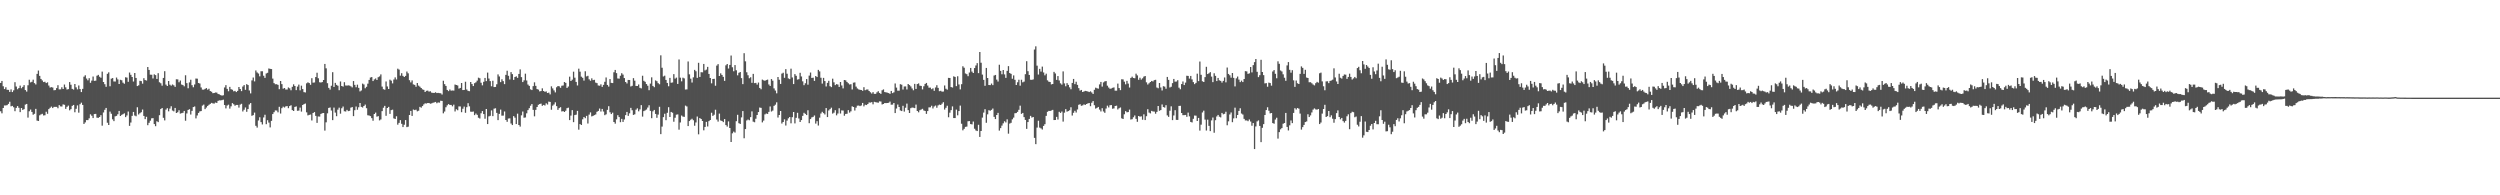 <svg xmlns="http://www.w3.org/2000/svg" width="1920" height="150"><path fill="#4f4f4f" d="M0 63.694h1v21.773H0zM1 62.174h1v24.872H1zM2 66.248h1v16.691H2zM3 68.392h1v12.595H3zM4 67.036h1v13.971H4zM5 68.945h1v11.795H5zM6 69.041h1v10.707H6zM7 70.629h1v7.513H7zM8 68.647h1v13.004H8zM9 70.709h1v10.614H9zM10 69.364h1v12.996H10zM11 63.104h1v22.322H11zM12 66.445h1v16.384H12zM13 68.535h1v12.906H13zM14 67.621h1v15.194H14zM15 65.754h1v20.365H15zM16 67.807h1v15.142H16zM17 66.717h1v17.729H17zM18 65.397h1v18.415H18zM19 69.158h1v11.157H19zM20 70.358h1v9.484H20zM21 65.476h1v24.835H21zM22 61.238h1v24.202H22zM23 63.296h1v20.825H23zM24 62.826h1v23.148H24zM25 61.203h1v26.914H25zM26 63.834h1v23.567H26zM27 64.876h1v18.729H27zM28 56.748h1v35.892H28zM29 54.156h1v38.782H29zM30 58.275h1v30.277H30zM31 60.633h1v27.25H31zM32 61.792h1v25.612H32zM33 63.037h1v25.65H33zM34 62.755h1v25.778H34zM35 63.812h1v22.01H35zM36 63.212h1v24.201H36zM37 65.683h1v18.114H37zM38 67.246h1v15.553H38zM39 66.935h1v14.941H39zM40 67.21h1v15.772H40zM41 69.302h1v12.751H41zM42 69.181h1v12.89H42zM43 67.674h1v14.409H43zM44 65.421h1v17.713H44zM45 68.661h1v12.07H45zM46 68.602h1v13.115H46zM47 67.018h1v14.782H47zM48 68.347h1v11.855H48zM49 64.916h1v15.56H49zM50 67.069h1v16.562H50zM51 68.743h1v13.271H51zM52 68.434h1v12.679H52zM53 63.022h1v21.697H53zM54 65.054h1v18.756H54zM55 68.239h1v13.082H55zM56 68.792h1v11.784H56zM57 64.533h1v21.674H57zM58 67.052h1v16.505H58zM59 68.674h1v12.291H59zM60 65.626h1v20.919H60zM61 68.386h1v11.654H61zM62 70.707h1v8.123H62zM63 68.262h1v12.314H63zM64 58.899h1v36.28H64zM65 57.803h1v36.18H65zM66 60.295h1v31.913H66zM67 61.675h1v30.57H67zM68 60.073h1v30.811H68zM69 63.576h1v24.242H69zM70 61.914h1v26.987H70zM71 58.762h1v31.899H71zM72 62.122h1v25.497H72zM73 61.937h1v25.497H73zM74 58.161h1v32.225H74zM75 57.495h1v33.005H75zM76 58.955h1v30.906H76zM77 59.71h1v28.77H77zM78 54.972h1v41.519H78zM79 62.997h1v23.38H79zM80 64.687h1v19.63H80zM81 66.655h1v16.214H81zM82 56.656h1v37.584H82zM83 55.572h1v40.407H83zM84 66.236h1v19.492H84zM85 60.409h1v26.945H85zM86 59.954h1v31.685H86zM87 62.565h1v30.459H87zM88 62.637h1v26.728H88zM89 59.536h1v29.458H89zM90 60.987h1v26.759H90zM91 64.522h1v20.695H91zM92 61.284h1v27.801H92zM93 61.627h1v26.611H93zM94 63.505h1v24.166H94zM95 64.299h1v22.721H95zM96 59.315h1v30.651H96zM97 59.581h1v29.115H97zM98 62.805h1v22.878H98zM99 55.725h1v40.924H99zM100 57.426h1v36.654H100zM101 59.157h1v29.818H101zM102 62.613h1v23.347H102zM103 56.044h1v32.689H103zM104 59.876h1v29.419H104zM105 66.091h1v16.268H105zM106 65.525h1v22.393H106zM107 62.077h1v24.85H107zM108 62.291h1v23.869H108zM109 64.233h1v19.903H109zM110 60.047h1v28.977H110zM111 61.469h1v30.049H111zM112 61.844h1v27.835H112zM113 51.445h1v44.702H113zM114 53.689h1v40.613H114zM115 57.34h1v35.352H115zM116 57.373h1v33.511H116zM117 60.239h1v30.484H117zM118 57.091h1v38.207H118zM119 57.688h1v39.22H119zM120 60.618h1v32.507H120zM121 56.225h1v37.567H121zM122 63.161h1v25.324H122zM123 63.952h1v19.791H123zM124 65.789h1v17.137H124zM125 59.842h1v30.615H125zM126 54.681h1v37.796H126zM127 64.952h1v19.219H127zM128 66.072h1v17.015H128zM129 62.229h1v23.265H129zM130 65.028h1v18.372H130zM131 65.814h1v15.815H131zM132 64.867h1v20.025H132zM133 65.555h1v19.938H133zM134 66.692h1v16.201H134zM135 60.852h1v25.954H135zM136 60.956h1v25.26H136zM137 63.193h1v21.502H137zM138 61.845h1v25.398H138zM139 64.932h1v21.983H139zM140 65.346h1v21.267H140zM141 66.289h1v18.899H141zM142 57.779h1v34.951H142zM143 63.836h1v23.302H143zM144 67.797h1v16.65H144zM145 63.285h1v20.555H145zM146 61.261h1v26.699H146zM147 65.443h1v19.679H147zM148 67.042h1v15.208H148zM149 64.872h1v16.881H149zM150 60.324h1v30.621H150zM151 60.418h1v28.282H151zM152 63.738h1v22.982H152zM153 64.156h1v21.377H153zM154 67.17h1v18.112H154zM155 68.793h1v12.31H155zM156 68.844h1v11.466H156zM157 68.24h1v15.551H157zM158 67.613h1v14.977H158zM159 68.84h1v12.502H159zM160 68.149h1v12.351H160zM161 69.953h1v9.801H161zM162 70.429h1v8.557H162zM163 71.591h1v7.804H163zM164 71.428h1v8.153H164zM165 71.024h1v7.702H165zM166 71.115h1v7.944H166zM167 72.151h1v5.294H167zM168 72.501h1v4.548H168zM169 73.046h1v4.046H169zM170 73.423h1v3.481H170zM171 73.179h1v3.389H171zM172 67.183h1v13.477H172zM173 65.406h1v17.819H173zM174 68.24h1v12.816H174zM175 70.097h1v10.269H175zM176 66.725h1v16.658H176zM177 68.52h1v13.134H177zM178 68.892h1v10.326H178zM179 70.14h1v9.916H179zM180 69.808h1v11.411H180zM181 70.71h1v9.87H181zM182 69.78h1v10.821H182zM183 66.835h1v15.795H183zM184 68.351h1v11.991H184zM185 69.983h1v9.756H185zM186 66.443h1v19.176H186zM187 65.31h1v18.945H187zM188 68.966h1v13.592H188zM189 64.612h1v21.262H189zM190 65.356h1v18.425H190zM191 69.458h1v10.796H191zM192 71.708h1v7.434H192zM193 61.734h1v27.184H193zM194 59.55h1v28.886H194zM195 62.508h1v23.971H195zM196 54.092h1v42.515H196zM197 55.673h1v42.322H197zM198 56.497h1v36.014H198zM199 58.625h1v31.434H199zM200 54.738h1v39.068H200zM201 54.752h1v40.817H201zM202 58.178h1v32.013H202zM203 59.813h1v28.311H203zM204 56.411h1v38.988H204zM205 55.914h1v36.417H205zM206 52.568h1v41.581H206zM207 52.908h1v44.922H207zM208 53.044h1v39.798H208zM209 60.341h1v27.26H209zM210 63.85h1v22.307H210zM211 64.729h1v20.035H211zM212 64.682h1v20.189H212zM213 65.194h1v21.082H213zM214 68.496h1v13.543H214zM215 62.19h1v24.986H215zM216 64.599h1v18.494H216zM217 68.093h1v13.802H217zM218 67.568h1v15.024H218zM219 68.768h1v12.95H219zM220 68.783h1v12.688H220zM221 67.155h1v15.922H221zM222 67.853h1v13.612H222zM223 69.318h1v11.545H223zM224 66.653h1v17.92H224zM225 64.768h1v20.504H225zM226 66.035h1v16.069H226zM227 69.199h1v12.498H227zM228 66.51h1v18.574H228zM229 64.973h1v19.979H229zM230 69.357h1v13.284H230zM231 65.818h1v19.882H231zM232 68.389h1v12.256H232zM233 70.757h1v9.194H233zM234 71.001h1v8.524H234zM235 63.987h1v22.297H235zM236 63.254h1v25.382H236zM237 63.801h1v24.412H237zM238 65.134h1v22.824H238zM239 60.072h1v32.435H239zM240 63.466h1v23.335H240zM241 63.347h1v22.697H241zM242 59.187h1v29.817H242zM243 55.872h1v38.511H243zM244 60.125h1v29.302H244zM245 63.203h1v26.356H245zM246 63.372h1v24.117H246zM247 63.01h1v23.912H247zM248 61.416h1v25.347H248zM249 49.11h1v51.205H249zM250 52.475h1v41.475H250zM251 63.902h1v23.152H251zM252 67.471h1v15.408H252zM253 68.792h1v13.753H253zM254 65.847h1v19.048H254zM255 55.431h1v36.849H255zM256 66.757h1v15.893H256zM257 63.645h1v22.821H257zM258 65.177h1v24.066H258zM259 65.83h1v18.372H259zM260 69.249h1v13.435H260zM261 62.576h1v24.705H261zM262 66.041h1v17.088H262zM263 66.509h1v15.322H263zM264 63.151h1v22.327H264zM265 65.662h1v19.972H265zM266 65.717h1v18.656H266zM267 65.517h1v19.837H267zM268 65.763h1v19.35H268zM269 66.289h1v16.393H269zM270 67.146h1v15.097H270zM271 62.266h1v26.921H271zM272 65.202h1v19.439H272zM273 67.044h1v14.759H273zM274 65.008h1v19.28H274zM275 67.459h1v14.918H275zM276 70.18h1v8.902H276zM277 69.463h1v12.633H277zM278 64.185h1v18.378H278zM279 64.853h1v16.532H279zM280 67.785h1v12.534H280zM281 66.64h1v16.444H281zM282 64.266h1v24.253H282zM283 61.412h1v27.291H283zM284 59.554h1v29.635H284zM285 59.178h1v31.537H285zM286 62.247h1v30.47H286zM287 60.968h1v26.582H287zM288 60.242h1v26.244H288zM289 61.446h1v28.133H289zM290 59.307h1v29.872H290zM291 58.663h1v33.791H291zM292 57.123h1v34.601H292zM293 66.52h1v18.807H293zM294 68.511h1v14.239H294zM295 68.931h1v12.353H295zM296 62.582h1v26.367H296zM297 66.39h1v16.545H297zM298 68.328h1v13.759H298zM299 61.17h1v26.278H299zM300 61.975h1v22.596H300zM301 64.046h1v20.153H301zM302 61.086h1v29.828H302zM303 59.425h1v31.967H303zM304 61.051h1v28.265H304zM305 52.737h1v43.023H305zM306 53.447h1v40.901H306zM307 58.126h1v34.151H307zM308 56.224h1v38.875H308zM309 58.261h1v39.319H309zM310 59.152h1v36.62H310zM311 58.247h1v33.976H311zM312 54.951h1v42.706H312zM313 56.305h1v40.961H313zM314 61.586h1v26.718H314zM315 63.26h1v21.943H315zM316 61.753h1v27.288H316zM317 64.794h1v19.304H317zM318 65.174h1v19.426H318zM319 66.606h1v17.61H319zM320 63.727h1v21.768H320zM321 65.743h1v19.322H321zM322 66.542h1v15.513H322zM323 67.563h1v15.114H323zM324 68.624h1v12.843H324zM325 69.041h1v11.122H325zM326 70.66h1v8.703H326zM327 69.745h1v9.749H327zM328 69.569h1v9.56H328zM329 70.365h1v8.746H329zM330 70.105h1v9.582H330zM331 71.109h1v8.28H331zM332 71.325h1v7.608H332zM333 71.383h1v7.27H333zM334 70.874h1v7.435H334zM335 71.5h1v7.805H335zM336 71.297h1v7.362H336zM337 71.546h1v7.297H337zM338 71.607h1v5.746H338zM339 72.606h1v4.925H339zM340 62.025h1v25.021H340zM341 64.626h1v21.012H341zM342 65.986h1v16.381H342zM343 69.081h1v11.821H343zM344 69.988h1v9.924H344zM345 68.734h1v11.839H345zM346 69.621h1v10.943H346zM347 69.472h1v12.179H347zM348 69.587h1v10.818H348zM349 64.909h1v20.688H349zM350 65.294h1v18.599H350zM351 65.644h1v19.023H351zM352 68.066h1v13.655H352zM353 67.516h1v14.228H353zM354 63.745h1v22.404H354zM355 69.182h1v14.306H355zM356 69.083h1v12.769H356zM357 62.756h1v23.854H357zM358 68.709h1v13.637H358zM359 69.802h1v9.464H359zM360 70.045h1v11.622H360zM361 62.992h1v22.747H361zM362 64.55h1v21.296H362zM363 66.1h1v19.551H363zM364 63.887h1v24.511H364zM365 63.223h1v23.951H365zM366 61.903h1v26.302H366zM367 59.638h1v30.758H367zM368 60.114h1v30.925H368zM369 63.539h1v23.45H369zM370 65.513h1v19.767H370zM371 62.835h1v24.76H371zM372 59.87h1v31.294H372zM373 62.3h1v21.422H373zM374 55.777h1v39.506H374zM375 60.305h1v29.08H375zM376 62.333h1v26.614H376zM377 66.272h1v18.504H377zM378 62.029h1v27.163H378zM379 66.865h1v16.582H379zM380 66.772h1v16.395H380zM381 64.699h1v21.969H381zM382 57.149h1v35.091H382zM383 58.728h1v28.722H383zM384 63.067h1v21.107H384zM385 60.9h1v27.923H385zM386 62.289h1v26.5H386zM387 64.605h1v20.984H387zM388 57.493h1v34.665H388zM389 54.342h1v39.181H389zM390 58.232h1v32.814H390zM391 61.035h1v29.827H391zM392 55.415h1v39.433H392zM393 56.939h1v39.133H393zM394 61.344h1v27.842H394zM395 59.13h1v31.217H395zM396 58.625h1v36.638H396zM397 59.787h1v27.511H397zM398 56.796h1v39.182H398zM399 53.312h1v43.895H399zM400 59.236h1v29.325H400zM401 63.002h1v22.66H401zM402 61.715h1v28.69H402zM403 56.596h1v33.637H403zM404 61.816h1v25.245H404zM405 64.926h1v19.673H405zM406 65.956h1v17.136H406zM407 68.588h1v12.636H407zM408 69.172h1v10.749H408zM409 66.125h1v18.245H409zM410 63.231h1v26.106H410zM411 65.925h1v18.447H411zM412 68.422h1v13.746H412zM413 68.794h1v11.675H413zM414 70.18h1v9.701H414zM415 69.922h1v9.624H415zM416 67.841h1v13.393H416zM417 69.894h1v10.68H417zM418 70.507h1v10.546H418zM419 70.208h1v9.16H419zM420 71.424h1v8.839H420zM421 71.098h1v6.942H421zM422 72.507h1v5.778H422zM423 66.327h1v17.932H423zM424 67.869h1v13.304H424zM425 69.417h1v10.79H425zM426 70.95h1v7.627H426zM427 67.024h1v14.5H427zM428 66.061h1v18.334H428zM429 66.278h1v16.757H429zM430 67.447h1v14.862H430zM431 65.869h1v19.743H431zM432 65.647h1v19.723H432zM433 63h1v23.004H433zM434 63.64h1v21.405H434zM435 67.539h1v15.558H435zM436 66.451h1v16.249H436zM437 58.867h1v33.37H437zM438 62.222h1v26.544H438zM439 61.179h1v23.38H439zM440 55.045h1v38.779H440zM441 59.624h1v28.749H441zM442 62.906h1v25.134H442zM443 65.636h1v19.525H443zM444 52.752h1v46.825H444zM445 55.066h1v40.219H445zM446 58.874h1v37.133H446zM447 59.761h1v31.897H447zM448 61.919h1v27.95H448zM449 54.727h1v36.049H449zM450 58.65h1v30.312H450zM451 58.206h1v36.648H451zM452 60.934h1v27.086H452zM453 61.986h1v24.359H453zM454 60.139h1v29.243H454zM455 61.528h1v27.456H455zM456 61.3h1v27.13H456zM457 63.442h1v24.482H457zM458 63.841h1v22.042H458zM459 65.643h1v19.549H459zM460 65.867h1v17.493H460zM461 64.775h1v20.864H461zM462 66.719h1v16.939H462zM463 65.188h1v20.478H463zM464 62.809h1v25.676H464zM465 59.474h1v28.328H465zM466 65.22h1v19.138H466zM467 66.514h1v15.061H467zM468 60.717h1v25.509H468zM469 63.621h1v23.981H469zM470 63.82h1v22.685H470zM471 55.487h1v38.21H471zM472 53.703h1v41.261H472zM473 56.16h1v35.473H473zM474 60.27h1v28.228H474zM475 60.436h1v29.456H475zM476 58.188h1v35.676H476zM477 56.223h1v35.058H477zM478 57.284h1v36.356H478zM479 59.93h1v31.826H479zM480 62.977h1v25.463H480zM481 64.118h1v21.846H481zM482 61.371h1v27.624H482zM483 61.462h1v25.587H483zM484 66.394h1v16.426H484zM485 65.92h1v18.772H485zM486 60.021h1v28.241H486zM487 61.968h1v25.852H487zM488 66.006h1v18.215H488zM489 66.032h1v17.179H489zM490 64.847h1v20.676H490zM491 67.449h1v16.559H491zM492 67.914h1v12.821H492zM493 58.161h1v31.4H493zM494 62.033h1v23.318H494zM495 62.81h1v21.966H495zM496 64.583h1v19.533H496zM497 65.867h1v16.72H497zM498 69.274h1v11.551H498zM499 64.224h1v20.93H499zM500 59.386h1v31.409H500zM501 66.021h1v19.46H501zM502 66.992h1v17.421H502zM503 61.752h1v25.771H503zM504 62.374h1v28.08H504zM505 63.875h1v24.15H505zM506 64.723h1v17.291H506zM507 42.505h1v60.52H507zM508 52.031h1v45.212H508zM509 58.708h1v31.234H509zM510 58.113h1v29.231H510zM511 61.364h1v30.965H511zM512 63.689h1v22.936H512zM513 66.256h1v16.07H513zM514 59.805h1v30.065H514zM515 63.545h1v22.431H515zM516 63.327h1v23.25H516zM517 56.92h1v36.588H517zM518 60.377h1v30.051H518zM519 59.589h1v28.453H519zM520 64.444h1v23.403H520zM521 45.646h1v53.926H521zM522 59.674h1v34.366H522zM523 62.449h1v26.268H523zM524 59.673h1v29.853H524zM525 60.225h1v29.521H525zM526 68.776h1v12.308H526zM527 68.682h1v13.074H527zM528 47.195h1v49.643H528zM529 57.064h1v35.896H529zM530 60.421h1v31.531H530zM531 63.377h1v27.815H531zM532 59.394h1v32.975H532zM533 53.673h1v42.89H533zM534 54.718h1v39.34H534zM535 59.822h1v29.663H535zM536 48.229h1v54.927H536zM537 59.069h1v31.605H537zM538 55.443h1v35.957H538zM539 55.54h1v37.405H539zM540 49.1h1v51.014H540zM541 54.088h1v43.407H541zM542 53.464h1v40.112H542zM543 51.354h1v45.792H543zM544 56.783h1v36.24H544zM545 59.897h1v32.279H545zM546 64.002h1v22.571H546zM547 60.647h1v28.394H547zM548 60.5h1v27.622H548zM549 65.857h1v18.434H549zM550 50.404h1v41.393H550zM551 49.257h1v44.114H551zM552 58.387h1v28.874H552zM553 56.303h1v36.205H553zM554 57.546h1v35.387H554zM555 59.04h1v34.774H555zM556 62.091h1v29.372H556zM557 50.182h1v45.847H557zM558 49.154h1v48.088H558zM559 52.637h1v40.586H559zM560 49.855h1v48.429H560zM561 42.634h1v66.439H561zM562 51.666h1v50.733H562zM563 54.71h1v46.357H563zM564 49.958h1v51.86H564zM565 53.946h1v39.137H565zM566 57.857h1v30.325H566zM567 55.934h1v38.693H567zM568 55.316h1v39.863H568zM569 60.006h1v30.145H569zM570 64.627h1v20.656H570zM571 40.847h1v65.356H571zM572 47.113h1v52.001H572zM573 55.49h1v37.004H573zM574 57.806h1v33.993H574zM575 60.121h1v32.251H575zM576 59.33h1v30.644H576zM577 63.575h1v21.979H577zM578 56.737h1v36.702H578zM579 63.827h1v30.093H579zM580 63.63h1v27.574H580zM581 64.97h1v23.349H581zM582 63.366h1v22.711H582zM583 67.527h1v15.067H583zM584 68.55h1v14.273H584zM585 61.129h1v32.885H585zM586 61.707h1v30.931H586zM587 62.075h1v25.762H587zM588 61.473h1v25.722H588zM589 61.124h1v26.388H589zM590 64.892h1v20.999H590zM591 65.985h1v15.757H591zM592 60.748h1v24.897H592zM593 61.93h1v23.004H593zM594 67.902h1v13.418H594zM595 69.534h1v10.827H595zM596 71.655h1v6.95H596zM597 59.142h1v31.149H597zM598 61.259h1v27.078H598zM599 64.472h1v20.752H599zM600 56.542h1v38.345H600zM601 55.843h1v37.845H601zM602 59.746h1v31.894H602zM603 53.119h1v43.286H603zM604 56.609h1v36.029H604zM605 60.193h1v30.682H605zM606 60.768h1v29.1H606zM607 52.761h1v41.967H607zM608 59.468h1v30.547H608zM609 64.575h1v21.417H609zM610 56.949h1v37.831H610zM611 58.23h1v32.233H611zM612 61.109h1v25.524H612zM613 60.814h1v30.186H613zM614 55.925h1v37.755H614zM615 58.749h1v33.448H615zM616 62.454h1v26.527H616zM617 65.436h1v21.218H617zM618 63.957h1v23.511H618zM619 60.705h1v27.671H619zM620 65.007h1v19.669H620zM621 58.075h1v36.548H621zM622 55.686h1v35.76H622zM623 59.83h1v30.339H623zM624 59.654h1v30.089H624zM625 62.112h1v26.575H625zM626 58.344h1v36.599H626zM627 59.162h1v33.898H627zM628 53.65h1v42.742H628zM629 54.838h1v35.509H629zM630 59.684h1v27.529H630zM631 64.192h1v21.693H631zM632 59.797h1v27.102H632zM633 62.252h1v25.664H633zM634 66.422h1v16.572H634zM635 63.663h1v26.243H635zM636 62.03h1v22.831H636zM637 66.195h1v17.643H637zM638 66.941h1v15.756H638zM639 60.402h1v26.835H639zM640 63.206h1v23.314H640zM641 65.403h1v19.225H641zM642 64.63h1v23.949H642zM643 64.933h1v22.239H643zM644 66.772h1v16.352H644zM645 62.989h1v24.205H645zM646 65.658h1v19.138H646zM647 67.883h1v17.018H647zM648 61.434h1v27.453H648zM649 61.693h1v25.826H649zM650 62.93h1v24.439H650zM651 63.949h1v20.622H651zM652 64.881h1v21.61H652zM653 64.677h1v20.832H653zM654 68.715h1v12.926H654zM655 63.467h1v18.716H655zM656 63.275h1v21.631H656zM657 66.5h1v16.203H657zM658 67.942h1v13.236H658zM659 68.666h1v12.402H659zM660 68.961h1v12.537H660zM661 69.127h1v11.885H661zM662 69.752h1v9.311H662zM663 66.994h1v14.737H663zM664 69.296h1v11.119H664zM665 68.749h1v11.939H665zM666 68.701h1v11.166H666zM667 69.907h1v8.77H667zM668 70.865h1v7.927H668zM669 71.822h1v6.598H669zM670 70.74h1v9.368H670zM671 72.073h1v6.127H671zM672 72.089h1v6.397H672zM673 70.92h1v7.748H673zM674 70.056h1v8.833H674zM675 71.366h1v6.471H675zM676 72.082h1v5.899H676zM677 69.342h1v10.884H677zM678 68.654h1v11.201H678zM679 70.714h1v8.399H679zM680 70.935h1v8.256H680zM681 71.184h1v7.941H681zM682 71.492h1v7.444H682zM683 72.082h1v5.929H683zM684 69.844h1v10.567H684zM685 71.541h1v8.775H685zM686 70.921h1v8.188H686zM687 64.104h1v22.74H687zM688 67.296h1v16.034H688zM689 69.628h1v10.663H689zM690 69.643h1v12.512H690zM691 64.683h1v20.137H691zM692 65.044h1v20.256H692zM693 68.741h1v12.497H693zM694 66.386h1v19.313H694zM695 66.374h1v16.34H695zM696 68.725h1v10.826H696zM697 64.522h1v20.067H697zM698 65.314h1v21.453H698zM699 66.333h1v16.774H699zM700 67.916h1v14.671H700zM701 69.311h1v13.453H701zM702 64.387h1v18.681H702zM703 68.28h1v12.075H703zM704 64.56h1v20.671H704zM705 64.043h1v22.228H705zM706 65.806h1v18.805H706zM707 66.013h1v18.125H707zM708 68.665h1v14.886H708zM709 66.259h1v18.559H709zM710 64.474h1v20.771H710zM711 63.688h1v23.748H711zM712 65.67h1v19.605H712zM713 67.306h1v15.176H713zM714 67.278h1v15.175H714zM715 68.499h1v12.687H715zM716 67.841h1v15.48H716zM717 69.715h1v12.032H717zM718 67.155h1v13.904H718zM719 65.434h1v17.315H719zM720 67.495h1v13.461H720zM721 70.016h1v10.298H721zM722 69.72h1v10.905H722zM723 70.407h1v9.186H723zM724 70.289h1v8.213H724zM725 65.631h1v18.532H725zM726 68.159h1v14.644H726zM727 68.874h1v12.309H727zM728 59.809h1v30.265H728zM729 59.912h1v26.637H729zM730 66.882h1v17.705H730zM731 67.216h1v14.491H731zM732 58.643h1v32.008H732zM733 59.081h1v31.614H733zM734 66.129h1v18.061H734zM735 58.557h1v30.038H735zM736 64.851h1v20.466H736zM737 68.678h1v12.431H737zM738 64.687h1v30.362H738zM739 50.914h1v49.201H739zM740 52.045h1v46.871H740zM741 56.44h1v40.993H741zM742 56.975h1v40.271H742zM743 58.523h1v34.605H743zM744 55.689h1v37.282H744zM745 52.191h1v43.096H745zM746 54.973h1v40.573H746zM747 56.044h1v37.282H747zM748 52.289h1v46.562H748zM749 50.269h1v49.923H749zM750 48.488h1v52.177H750zM751 56.143h1v39.679H751zM752 39.912h1v65.268H752zM753 48.168h1v52.462H753zM754 57.3h1v33.015H754zM755 61.314h1v25.151H755zM756 65.904h1v17.948H756zM757 52.198h1v42.088H757zM758 59.921h1v27.897H758zM759 65.301h1v19.313H759zM760 65.378h1v19.689H760zM761 64.157h1v20.196H761zM762 65.397h1v17.947H762zM763 58.029h1v31.744H763zM764 57.565h1v33.9H764zM765 61.14h1v27.186H765zM766 62.617h1v24.043H766zM767 49.714h1v50.566H767zM768 54.422h1v43.962H768zM769 57.051h1v39.432H769zM770 53.739h1v40.958H770zM771 57.129h1v35.989H771zM772 59.826h1v34.241H772zM773 54.409h1v37.224H773zM774 50.801h1v51.864H774zM775 56.087h1v38.84H775zM776 56.72h1v37.604H776zM777 60.49h1v31.179H777zM778 57.91h1v32.415H778zM779 61.283h1v25.702H779zM780 65.259h1v21.587H780zM781 63.196h1v22.706H781zM782 61.235h1v23.095H782zM783 65.803h1v15.357H783zM784 61.225h1v26.25H784zM785 63.249h1v23.47H785zM786 62.673h1v27.31H786zM787 56.965h1v35.147H787zM788 46.988h1v52.003H788zM789 54.698h1v39.033H789zM790 57.55h1v33.79H790zM791 61.218h1v27.777H791zM792 61.338h1v28.959H792zM793 60.98h1v28.852H793zM794 38.024h1v67.877H794zM795 35.573h1v75.146H795zM796 50.438h1v47.574H796zM797 57.234h1v35.49H797zM798 52.866h1v45.15H798zM799 55.009h1v43.601H799zM800 51.138h1v48.333H800zM801 55.65h1v41.059H801zM802 57.869h1v37.509H802zM803 56.596h1v32.372H803zM804 61.704h1v24.158H804zM805 62.733h1v22.397H805zM806 62.96h1v22.31H806zM807 64.793h1v20.036H807zM808 64.489h1v19.878H808zM809 55.19h1v37.011H809zM810 56.443h1v35.734H810zM811 61.318h1v28.433H811zM812 58.413h1v33.381H812zM813 61.809h1v24.03H813zM814 64.006h1v22.73H814zM815 64.986h1v20.674H815zM816 54.814h1v38.581H816zM817 64.025h1v22.501H817zM818 66.261h1v17.53H818zM819 63.836h1v21.927H819zM820 65.189h1v20.112H820zM821 67.055h1v17.64H821zM822 68.569h1v13.82H822zM823 63.69h1v25.065H823zM824 60.618h1v26.016H824zM825 64.627h1v20.481H825zM826 62.79h1v23.61H826zM827 65.202h1v18.845H827zM828 67.691h1v12.788H828zM829 69.565h1v10.442H829zM830 69.069h1v12.179H830zM831 70.634h1v10.299H831zM832 70.237h1v9.943H832zM833 69.774h1v10.84H833zM834 70.001h1v9.873H834zM835 70.266h1v9.129H835zM836 70.711h1v8.412H836zM837 70.135h1v11.429H837zM838 70.991h1v7.929H838zM839 72.153h1v5.451H839zM840 68.964h1v11.835H840zM841 67.315h1v16.068H841zM842 67.776h1v15.086H842zM843 68.076h1v14.053H843zM844 64.843h1v19.345H844zM845 62.908h1v22.706H845zM846 66.524h1v16.569H846zM847 63.277h1v22.338H847zM848 62.514h1v24.102H848zM849 62.236h1v21.135H849zM850 65.784h1v15.368H850zM851 67.204h1v15.354H851zM852 68.198h1v12.624H852zM853 67.952h1v12.733H853zM854 67.452h1v16.054H854zM855 67.108h1v16.16H855zM856 69.651h1v11.749H856zM857 69.61h1v11.536H857zM858 64.196h1v19.873H858zM859 67.632h1v15.527H859zM860 69.198h1v13.357H860zM861 60.863h1v30.016H861zM862 60.974h1v30.417H862zM863 62.727h1v25.029H863zM864 64.773h1v20.582H864zM865 62.112h1v24.14H865zM866 64.205h1v21.844H866zM867 67.217h1v16.95H867zM868 59.829h1v31.95H868zM869 58.859h1v32.684H869zM870 59.887h1v30.183H870zM871 60.089h1v28.576H871zM872 56.568h1v34.71H872zM873 57.925h1v35.617H873zM874 61.284h1v27.817H874zM875 59.682h1v29.905H875zM876 61.114h1v28.244H876zM877 60.175h1v31.767H877zM878 58.851h1v28.963H878zM879 58.366h1v33.843H879zM880 63.241h1v25.979H880zM881 64.934h1v18.948H881zM882 63.934h1v22.55H882zM883 62.967h1v24.12H883zM884 62.136h1v22.989H884zM885 62.584h1v23.003H885zM886 61.551h1v24.165H886zM887 61.282h1v26.066H887zM888 67.204h1v18.695H888zM889 67.813h1v13.598H889zM890 63.763h1v21.316H890zM891 67.191h1v17.342H891zM892 69.453h1v10.782H892zM893 66.193h1v16.018H893zM894 66.497h1v16.122H894zM895 68.142h1v12.651H895zM896 59.089h1v29.563H896zM897 61.361h1v28.397H897zM898 67.163h1v17.872H898zM899 66.603h1v15.079H899zM900 63.847h1v28.398H900zM901 60.645h1v28.024H901zM902 62.733h1v21.922H902zM903 62.601h1v29.451H903zM904 61.587h1v30.53H904zM905 67.31h1v14.048H905zM906 68.537h1v12.719H906zM907 64.583h1v22.204H907zM908 62.556h1v25.906H908zM909 65.314h1v23.098H909zM910 63.421h1v24.833H910zM911 58.151h1v31.572H911zM912 58.306h1v28.197H912zM913 60.355h1v28.99H913zM914 58.301h1v35.344H914zM915 60.955h1v33.096H915zM916 63.079h1v28.141H916zM917 64.589h1v24.12H917zM918 63.638h1v25.214H918zM919 56.564h1v36.355H919zM920 62.295h1v28.271H920zM921 47.247h1v53.051H921zM922 57.448h1v38.311H922zM923 62.388h1v24.006H923zM924 62.98h1v22.015H924zM925 59.238h1v32.637H925zM926 51.302h1v48.947H926zM927 56.864h1v35.055H927zM928 56.272h1v40.415H928zM929 55.398h1v45.337H929zM930 58.84h1v33.619H930zM931 63.065h1v27.179H931zM932 56.247h1v45.669H932zM933 58.284h1v34.037H933zM934 62.269h1v27.199H934zM935 59.851h1v28.425H935zM936 61.683h1v27.978H936zM937 62.128h1v28.011H937zM938 63.438h1v23.291H938zM939 62.085h1v25.744H939zM940 59.513h1v27.881H940zM941 63.209h1v22.594H941zM942 51.876h1v44.326H942zM943 56.772h1v36.407H943zM944 57.81h1v30.102H944zM945 59.662h1v26.703H945zM946 56.062h1v37.795H946zM947 59.818h1v31.136H947zM948 66.36h1v16.311H948zM949 60.184h1v30.604H949zM950 58.801h1v29.498H950zM951 61.152h1v24.054H951zM952 63.057h1v20.102H952zM953 61.904h1v25.312H953zM954 63.015h1v24.952H954zM955 60.688h1v30.606H955zM956 54.622h1v37.9H956zM957 54.835h1v37.627H957zM958 56.73h1v36.343H958zM959 56.344h1v35.41H959zM960 51.463h1v41.873H960zM961 55.606h1v40.955H961zM962 50h1v44.514H962zM963 47.735h1v66.757H963zM964 45.312h1v51.827H964zM965 55.151h1v38.075H965zM966 59.261h1v33.202H966zM967 57.739h1v38.978H967zM968 45.931h1v63.218H968zM969 55.291h1v42.839H969zM970 57.725h1v37.589H970zM971 64.033h1v24.3H971zM972 63.84h1v20.707H972zM973 66.637h1v15.768H973zM974 63.421h1v21.646H974zM975 63.804h1v23.289H975zM976 65.813h1v20.989H976zM977 54.9h1v39.634H977zM978 53.794h1v41.22H978zM979 56.658h1v35.142H979zM980 60.118h1v30.311H980zM981 47.098h1v59.369H981zM982 49.024h1v52.46H982zM983 54.135h1v45.168H983zM984 54.866h1v43.495H984zM985 57.077h1v37.971H985zM986 59.706h1v34.774H986zM987 62.034h1v24.682H987zM988 50.201h1v47.285H988zM989 47.644h1v52.565H989zM990 53.613h1v42.638H990zM991 55.818h1v36.691H991zM992 53.895h1v40.659H992zM993 61.712h1v25.038H993zM994 66.708h1v16.4H994zM995 61.843h1v22.273H995zM996 63.966h1v18.992H996zM997 64.515h1v18.94H997zM998 56.719h1v30.517H998zM999 50.985h1v48.534H999zM1000 52.146h1v45.475H1000zM1001 56.73h1v39.215H1001zM1002 53.617h1v40.148H1002zM1003 59.569h1v33.731H1003zM1004 59.896h1v27.883H1004zM1005 63.199h1v26.728H1005zM1006 63.116h1v25.496H1006zM1007 63.95h1v22.438H1007zM1008 64.918h1v19.242H1008zM1009 65.565h1v17.668H1009zM1010 63.896h1v20.111H1010zM1011 62.899h1v21.339H1011zM1012 63.512h1v20.202H1012zM1013 56.245h1v39.022H1013zM1014 55.733h1v38.348H1014zM1015 62.495h1v24.768H1015zM1016 66.264h1v17.469H1016zM1017 69.333h1v11.146H1017zM1018 62.502h1v27.361H1018zM1019 62.401h1v26.78H1019zM1020 63.846h1v21.394H1020zM1021 62.136h1v27.861H1021zM1022 61.799h1v26.794H1022zM1023 61.198h1v29.985H1023zM1024 52.462h1v41.791H1024zM1025 59.513h1v31.989H1025zM1026 62.578h1v24.284H1026zM1027 64.517h1v20.264H1027zM1028 56.652h1v33.229H1028zM1029 59.69h1v31.945H1029zM1030 60.344h1v30.239H1030zM1031 58.334h1v34.714H1031zM1032 57.172h1v36.995H1032zM1033 57.37h1v35.461H1033zM1034 60.569h1v28.748H1034zM1035 59.093h1v28.695H1035zM1036 56.598h1v42.602H1036zM1037 59.107h1v27.786H1037zM1038 61.082h1v24.741H1038zM1039 60.204h1v25.975H1039zM1040 59.106h1v30.943H1040zM1041 60.115h1v29.376H1041zM1042 52.287h1v43.501H1042zM1043 51.293h1v45.819H1043zM1044 53.949h1v39.563H1044zM1045 56.266h1v32.94H1045zM1046 46.857h1v58.85H1046zM1047 49.453h1v54.507H1047zM1048 52.857h1v40.464H1048zM1049 49.933h1v51.285H1049zM1050 51.112h1v50.302H1050zM1051 52.184h1v47.666H1051zM1052 57.501h1v39.067H1052zM1053 60.479h1v34.738H1053zM1054 51.65h1v47.704H1054zM1055 54.908h1v39.576H1055zM1056 56.985h1v35.778H1056zM1057 54.132h1v41.232H1057zM1058 48.882h1v46.529H1058zM1059 59.778h1v29.579H1059zM1060 62.424h1v22.276H1060zM1061 51.236h1v40.905H1061zM1062 57.945h1v37.152H1062zM1063 60.561h1v32.875H1063zM1064 45.642h1v55.262H1064zM1065 49.776h1v50.963H1065zM1066 53.264h1v42.551H1066zM1067 53.541h1v44.231H1067zM1068 46.28h1v56.801H1068zM1069 53.079h1v48.116H1069zM1070 55.332h1v39.979H1070zM1071 53.943h1v42.993H1071zM1072 60.067h1v32.063H1072zM1073 59.555h1v31.284H1073zM1074 58.946h1v34.33H1074zM1075 54.392h1v36.495H1075zM1076 63.434h1v25.091H1076zM1077 63.623h1v21.009H1077zM1078 54.778h1v39.893H1078zM1079 58.948h1v28.77H1079zM1080 62.685h1v22.922H1080zM1081 64.15h1v20.956H1081zM1082 63.837h1v20.697H1082zM1083 66.647h1v16.287H1083zM1084 69.259h1v11.521H1084zM1085 62.797h1v24.299H1085zM1086 64.249h1v25.966H1086zM1087 66.206h1v18.419H1087zM1088 68.399h1v14.415H1088zM1089 68.876h1v13.204H1089zM1090 70.676h1v9.879H1090zM1091 70.381h1v8.051H1091zM1092 60.267h1v29.277H1092zM1093 60.966h1v30.158H1093zM1094 62.367h1v25.447H1094zM1095 63.958h1v23.871H1095zM1096 65.594h1v20.937H1096zM1097 66.162h1v16.347H1097zM1098 68.098h1v11.648H1098zM1099 66.453h1v17.77H1099zM1100 69.341h1v11.23H1100zM1101 70.596h1v7.92H1101zM1102 72.404h1v5.167H1102zM1103 60.035h1v30.85H1103zM1104 60.679h1v30.807H1104zM1105 63.529h1v25.196H1105zM1106 59.595h1v31.597H1106zM1107 60.303h1v30.1H1107zM1108 61.382h1v25.504H1108zM1109 60.733h1v30.071H1109zM1110 60.854h1v26.706H1110zM1111 64.558h1v21.72H1111zM1112 63.848h1v20.109H1112zM1113 59.36h1v31.33H1113zM1114 61.34h1v26.353H1114zM1115 63.376h1v21.918H1115zM1116 51.984h1v45.545H1116zM1117 57.075h1v35.52H1117zM1118 61.267h1v26.646H1118zM1119 62.997h1v23.497H1119zM1120 52.489h1v44.889H1120zM1121 53.87h1v42.667H1121zM1122 56.56h1v38.898H1122zM1123 61.663h1v30.978H1123zM1124 60.297h1v30.993H1124zM1125 58.444h1v36.154H1125zM1126 60.093h1v31.088H1126zM1127 54.058h1v39.632H1127zM1128 57.709h1v36.887H1128zM1129 61.969h1v28.452H1129zM1130 58.753h1v33.993H1130zM1131 60.57h1v27.184H1131zM1132 58.717h1v30.785H1132zM1133 54.537h1v40.79H1133zM1134 58.338h1v35.035H1134zM1135 63.661h1v21.41H1135zM1136 56.968h1v34.561H1136zM1137 60.971h1v27.461H1137zM1138 59.393h1v29.968H1138zM1139 59.018h1v33.799H1139zM1140 61.531h1v27.076H1140zM1141 48.322h1v45.814H1141zM1142 56.463h1v32.911H1142zM1143 60.083h1v25.985H1143zM1144 55.767h1v37.77H1144zM1145 59.513h1v33.493H1145zM1146 59.464h1v32.277H1146zM1147 44.95h1v54.837H1147zM1148 50.093h1v48.582H1148zM1149 54.416h1v42.192H1149zM1150 44.513h1v55.711H1150zM1151 40.756h1v60.789H1151zM1152 48.217h1v51.519H1152zM1153 49.254h1v50.694H1153zM1154 42.578h1v60.311H1154zM1155 49.25h1v52.576H1155zM1156 54.667h1v38.29H1156zM1157 55.994h1v37.438H1157zM1158 54.95h1v38.642H1158zM1159 61.392h1v26.612H1159zM1160 59.871h1v30.478H1160zM1161 55.463h1v38.19H1161zM1162 58.159h1v31.9H1162zM1163 59.725h1v31.118H1163zM1164 60.288h1v25.921H1164zM1165 60.116h1v27.99H1165zM1166 64.658h1v19.742H1166zM1167 66.712h1v16.037H1167zM1168 63.93h1v23.184H1168zM1169 67.287h1v15.344H1169zM1170 69.065h1v13.155H1170zM1171 67.233h1v17.722H1171zM1172 65.078h1v19.615H1172zM1173 66.392h1v15.131H1173zM1174 68.896h1v11.904H1174zM1175 62.169h1v25.742H1175zM1176 64.374h1v20.857H1176zM1177 67.166h1v15.825H1177zM1178 62.912h1v24.745H1178zM1179 65.809h1v19.284H1179zM1180 67.083h1v15.044H1180zM1181 70.07h1v9.283H1181zM1182 63.79h1v21.815H1182zM1183 63.977h1v21.479H1183zM1184 66.94h1v15.794H1184zM1185 68.636h1v12.598H1185zM1186 68.389h1v12.939H1186zM1187 68.871h1v11.309H1187zM1188 69.895h1v9.219H1188zM1189 69.611h1v11.328H1189zM1190 69.564h1v10.289H1190zM1191 70.258h1v9.432H1191zM1192 68.977h1v11.845H1192zM1193 69.575h1v10.271H1193zM1194 69.691h1v9.047H1194zM1195 71.1h1v9.243H1195zM1196 64.142h1v22.748H1196zM1197 63.842h1v21.713H1197zM1198 69.176h1v12.888H1198zM1199 67.406h1v14.887H1199zM1200 64.94h1v20.794H1200zM1201 70.395h1v8.548H1201zM1202 71.022h1v7.553H1202zM1203 57.502h1v35.897H1203zM1204 59.463h1v34.43H1204zM1205 63.959h1v26.582H1205zM1206 64.226h1v25.19H1206zM1207 62.644h1v26.146H1207zM1208 64.088h1v23.122H1208zM1209 65.324h1v21.527H1209zM1210 54.847h1v36.736H1210zM1211 61.897h1v25.913H1211zM1212 63.298h1v21.486H1212zM1213 63.807h1v22.104H1213zM1214 62.387h1v24.087H1214zM1215 63.234h1v25.127H1215zM1216 64.561h1v20.428H1216zM1217 55.362h1v37.762H1217zM1218 60.375h1v26.928H1218zM1219 64.162h1v21.2H1219zM1220 66.91h1v16.348H1220zM1221 62.927h1v23.245H1221zM1222 63.999h1v22.386H1222zM1223 66.825h1v16.338H1223zM1224 61.533h1v26.501H1224zM1225 62.546h1v23.948H1225zM1226 65.794h1v16.232H1226zM1227 61.67h1v23.43H1227zM1228 63.086h1v23.088H1228zM1229 64.194h1v22.458H1229zM1230 64.717h1v21.699H1230zM1231 48.699h1v52.197H1231zM1232 50.458h1v49.411H1232zM1233 55.085h1v37.15H1233zM1234 59.73h1v31.267H1234zM1235 55.011h1v39.126H1235zM1236 59.689h1v30.008H1236zM1237 61.681h1v28.709H1237zM1238 62.11h1v26.929H1238zM1239 64.022h1v21.945H1239zM1240 65.679h1v19.787H1240zM1241 55.828h1v36.609H1241zM1242 62.215h1v25.692H1242zM1243 64.993h1v21.478H1243zM1244 63.961h1v21.541H1244zM1245 62.425h1v25.32H1245zM1246 58.142h1v35.59H1246zM1247 64.162h1v21.539H1247zM1248 66.556h1v17.99H1248zM1249 66.48h1v17.44H1249zM1250 67.637h1v14.648H1250zM1251 68.962h1v10.723H1251zM1252 60.282h1v26.72H1252zM1253 64.147h1v22.231H1253zM1254 66.848h1v18.935H1254zM1255 66.177h1v15.645H1255zM1256 66.887h1v15.065H1256zM1257 70.154h1v9.944H1257zM1258 69.491h1v9.289H1258zM1259 68.553h1v14.001H1259zM1260 69.79h1v12.361H1260zM1261 69.048h1v11.042H1261zM1262 70.349h1v9.18H1262zM1263 71.198h1v7.342H1263zM1264 71.491h1v6.733H1264zM1265 72.422h1v5.429H1265zM1266 66.67h1v17.425H1266zM1267 70.387h1v8.611H1267zM1268 72.895h1v3.943H1268zM1269 66.478h1v16.292H1269zM1270 66.612h1v16.91H1270zM1271 67.9h1v14.557H1271zM1272 68.975h1v12.599H1272zM1273 66.158h1v17.66H1273zM1274 67.631h1v14.744H1274zM1275 68.186h1v13.141H1275zM1276 63.712h1v24.573H1276zM1277 65.832h1v18.535H1277zM1278 67.816h1v14.548H1278zM1279 67.65h1v13.003H1279zM1280 62.834h1v22.751H1280zM1281 65.752h1v17.447H1281zM1282 69.141h1v12.423H1282zM1283 59.89h1v31.18H1283zM1284 64.986h1v20.871H1284zM1285 66.954h1v16.682H1285zM1286 67.052h1v16.334H1286zM1287 60.026h1v30.04H1287zM1288 55.238h1v40.622H1288zM1289 59.525h1v31.84H1289zM1290 63.751h1v25.376H1290zM1291 64.748h1v21.62H1291zM1292 66.089h1v20.053H1292zM1293 64.573h1v18.35H1293zM1294 58.597h1v32.489H1294zM1295 60.782h1v29.631H1295zM1296 64.211h1v21.636H1296zM1297 63.242h1v24.357H1297zM1298 62.083h1v29.176H1298zM1299 63.983h1v22.433H1299zM1300 65.349h1v19.178H1300zM1301 60.052h1v28.211H1301zM1302 65.06h1v18.34H1302zM1303 68.153h1v13.377H1303zM1304 67.314h1v14.258H1304zM1305 68.453h1v12.504H1305zM1306 69.228h1v11.238H1306zM1307 69.324h1v11.929H1307zM1308 60.994h1v28.406H1308zM1309 58.756h1v25.671H1309zM1310 62.748h1v19.486H1310zM1311 66.122h1v16.557H1311zM1312 64.967h1v18.783H1312zM1313 65.306h1v18.61H1313zM1314 66.975h1v15.393H1314zM1315 56.676h1v33.104H1315zM1316 58.312h1v30.522H1316zM1317 61.824h1v25.597H1317zM1318 63.34h1v23.877H1318zM1319 63.916h1v23.338H1319zM1320 62.128h1v27.557H1320zM1321 63.441h1v27.076H1321zM1322 56.788h1v34.435H1322zM1323 59.178h1v29.424H1323zM1324 61.323h1v25.794H1324zM1325 62.592h1v23.527H1325zM1326 62.724h1v25.377H1326zM1327 65.643h1v18.296H1327zM1328 68.238h1v15.367H1328zM1329 64.31h1v21.846H1329zM1330 65.034h1v18.348H1330zM1331 67.362h1v14.027H1331zM1332 68.319h1v12.317H1332zM1333 65.388h1v20.075H1333zM1334 69.09h1v15.632H1334zM1335 68.834h1v11.042H1335zM1336 67.203h1v14.19H1336zM1337 69.264h1v11.709H1337zM1338 69.208h1v11.279H1338zM1339 68.752h1v12.59H1339zM1340 70.265h1v9.746H1340zM1341 71.721h1v7.764H1341zM1342 71.42h1v6.837H1342zM1343 71.647h1v7.193H1343zM1344 70.107h1v8.176H1344zM1345 70.644h1v8.52H1345zM1346 71.818h1v6.426H1346zM1347 71.96h1v6.601H1347zM1348 72.655h1v5.231H1348zM1349 68.051h1v14.07H1349zM1350 65.884h1v16.251H1350zM1351 69.473h1v10.643H1351zM1352 70.054h1v8.691H1352zM1353 69.589h1v10.601H1353zM1354 70.06h1v10.575H1354zM1355 70.413h1v9.059H1355zM1356 71.012h1v7.279H1356zM1357 70.743h1v7.412H1357zM1358 71.74h1v6.186H1358zM1359 69.642h1v11.353H1359zM1360 65.491h1v17.682H1360zM1361 70.381h1v9.965H1361zM1362 70.531h1v8.134H1362zM1363 64.05h1v21.994H1363zM1364 64.739h1v22.882H1364zM1365 66.239h1v19.48H1365zM1366 63.553h1v21.975H1366zM1367 62.498h1v24.037H1367zM1368 64.144h1v20.707H1368zM1369 68.31h1v12.925H1369zM1370 70.895h1v9.626H1370zM1371 59.698h1v28.554H1371zM1372 64.691h1v20.372H1372zM1373 66.512h1v16.263H1373zM1374 65.703h1v14.733H1374zM1375 67.725h1v13.469H1375zM1376 68.763h1v12.521H1376zM1377 65.51h1v18.007H1377zM1378 66.219h1v14.711H1378zM1379 66.684h1v15.123H1379zM1380 67.856h1v14.361H1380zM1381 68.023h1v13.651H1381zM1382 69.554h1v10.896H1382zM1383 71.09h1v8.464H1383zM1384 61.33h1v26.028H1384zM1385 66.713h1v17.93H1385zM1386 67.945h1v17.764H1386zM1387 67.639h1v16.028H1387zM1388 68.576h1v13.119H1388zM1389 70.124h1v10.157H1389zM1390 70.212h1v8.643H1390zM1391 71.301h1v7.892H1391zM1392 68.76h1v10.778H1392zM1393 69.535h1v10.003H1393zM1394 70.947h1v8.486H1394zM1395 71.664h1v6.804H1395zM1396 71.696h1v6.645H1396zM1397 71.941h1v6.87H1397zM1398 70.12h1v10.035H1398zM1399 70.901h1v8.114H1399zM1400 70.339h1v9.396H1400zM1401 68.589h1v13.626H1401zM1402 68.161h1v13.579H1402zM1403 69.475h1v10.716H1403zM1404 70.794h1v9.045H1404zM1405 64.609h1v19.71H1405zM1406 65.63h1v18.063H1406zM1407 68.714h1v11.824H1407zM1408 66.263h1v16.051H1408zM1409 68.197h1v13.859H1409zM1410 70.247h1v8.968H1410zM1411 69.459h1v11.255H1411zM1412 65.676h1v18.469H1412zM1413 67.004h1v16.356H1413zM1414 67.937h1v14.617H1414zM1415 68.399h1v14.347H1415zM1416 68.481h1v13.787H1416zM1417 69.195h1v10.725H1417zM1418 61.62h1v24.024H1418zM1419 67.044h1v14.286H1419zM1420 69.049h1v11.753H1420zM1421 69.86h1v11H1421zM1422 68.764h1v12.967H1422zM1423 70.651h1v10.765H1423zM1424 70.723h1v8.375H1424zM1425 65.655h1v19.618H1425zM1426 66.182h1v17.855H1426zM1427 68.42h1v14.498H1427zM1428 67.107h1v13.877H1428zM1429 68.93h1v12.967H1429zM1430 69.486h1v9.881H1430zM1431 67.12h1v15.365H1431zM1432 63.321h1v21.177H1432zM1433 64.034h1v19.171H1433zM1434 66.711h1v14.749H1434zM1435 69.507h1v10.917H1435zM1436 69.857h1v10.419H1436zM1437 69.191h1v11.911H1437zM1438 67.893h1v14.808H1438zM1439 68.927h1v12.991H1439zM1440 68.949h1v12.524H1440zM1441 66.986h1v15.004H1441zM1442 65.464h1v19.878H1442zM1443 65.157h1v19.256H1443zM1444 68.969h1v12.993H1444zM1445 62.227h1v27.198H1445zM1446 65.174h1v18.858H1446zM1447 64.353h1v19.2H1447zM1448 63.733h1v23.231H1448zM1449 64.864h1v18.697H1449zM1450 66.606h1v15.744H1450zM1451 66.767h1v18.546H1451zM1452 63.808h1v21.149H1452zM1453 66.072h1v16.524H1453zM1454 67.699h1v14.24H1454zM1455 69.855h1v11.889H1455zM1456 70.072h1v10.725H1456zM1457 70.686h1v8.168H1457zM1458 65.085h1v22.031H1458zM1459 63.059h1v29.011H1459zM1460 64.198h1v24.46H1460zM1461 63.382h1v21.621H1461zM1462 64.36h1v19.223H1462zM1463 67.919h1v14.837H1463zM1464 65.864h1v16.086H1464zM1465 67.787h1v14.343H1465zM1466 68.197h1v13.777H1466zM1467 66.028h1v16.578H1467zM1468 67.525h1v14.288H1468zM1469 68.279h1v11.645H1469zM1470 69.922h1v8.214H1470zM1471 64.054h1v22.011H1471zM1472 62.901h1v22.181H1472zM1473 67.065h1v16.61H1473zM1474 64.837h1v20.285H1474zM1475 64.272h1v19.27H1475zM1476 68.926h1v13.087H1476zM1477 69.124h1v12.684H1477zM1478 66.36h1v18.894H1478zM1479 63.845h1v23.644H1479zM1480 65.053h1v20.324H1480zM1481 66.27h1v17.148H1481zM1482 66.802h1v16.704H1482zM1483 67.103h1v15.752H1483zM1484 69.244h1v11.757H1484zM1485 70.486h1v10.004H1485zM1486 70.179h1v9.185H1486zM1487 70.472h1v8.802H1487zM1488 65.589h1v18.448H1488zM1489 66.864h1v14.998H1489zM1490 68.922h1v12.117H1490zM1491 69.42h1v10.658H1491zM1492 67.298h1v14.737H1492zM1493 67.515h1v13.55H1493zM1494 69.409h1v10.609H1494zM1495 67.607h1v14.002H1495zM1496 66.933h1v14.528H1496zM1497 68.94h1v10.913H1497zM1498 69.668h1v10.039H1498zM1499 68.921h1v12.269H1499zM1500 70.484h1v10.976H1500zM1501 70.749h1v10.418H1501zM1502 70.168h1v10.16H1502zM1503 71.058h1v7.838H1503zM1504 71.635h1v7.791H1504zM1505 71.967h1v6.94H1505zM1506 72.196h1v6.829H1506zM1507 71.813h1v7.312H1507zM1508 69.252h1v10.806H1508zM1509 69.759h1v10.792H1509zM1510 69.506h1v10.872H1510zM1511 70.121h1v9.683H1511zM1512 67.59h1v13.901H1512zM1513 64.845h1v17.708H1513zM1514 65.543h1v16.5H1514zM1515 68.575h1v12.615H1515zM1516 66.269h1v15.036H1516zM1517 68.013h1v13.232H1517zM1518 66.934h1v14.439H1518zM1519 67.087h1v15.565H1519zM1520 66.791h1v13.636H1520zM1521 66.548h1v14.63H1521zM1522 60.782h1v27.381H1522zM1523 63.41h1v24.932H1523zM1524 68.401h1v14.643H1524zM1525 65.432h1v16.218H1525zM1526 60.088h1v26.916H1526zM1527 63.994h1v23.17H1527zM1528 67.878h1v15.263H1528zM1529 63.242h1v24.899H1529zM1530 66.812h1v15.432H1530zM1531 67.605h1v12.181H1531zM1532 68.72h1v15.909H1532zM1533 64.407h1v19.28H1533zM1534 64.609h1v16.865H1534zM1535 66.077h1v17.632H1535zM1536 67.71h1v15.552H1536zM1537 68.855h1v12.215H1537zM1538 69.119h1v11.077H1538zM1539 67.04h1v16.945H1539zM1540 65.838h1v16.261H1540zM1541 68.184h1v14.916H1541zM1542 65.203h1v17.719H1542zM1543 66.172h1v18.009H1543zM1544 65.659h1v17.289H1544zM1545 67.462h1v17.056H1545zM1546 67.965h1v14.411H1546zM1547 66.238h1v17.563H1547zM1548 67.908h1v15.848H1548zM1549 59.912h1v26.745H1549zM1550 64.527h1v21.625H1550zM1551 66.058h1v16.986H1551zM1552 59.404h1v28.262H1552zM1553 59.536h1v28.548H1553zM1554 64.112h1v19.985H1554zM1555 67.428h1v15.116H1555zM1556 68.209h1v12.707H1556zM1557 69.226h1v11.956H1557zM1558 70.982h1v8.831H1558zM1559 59.768h1v30.556H1559zM1560 59.351h1v34.292H1560zM1561 61.93h1v27.411H1561zM1562 58.432h1v36.101H1562zM1563 59.639h1v33.166H1563zM1564 59.777h1v27.437H1564zM1565 62.166h1v25.566H1565zM1566 62.977h1v28.296H1566zM1567 62.893h1v25.273H1567zM1568 64.257h1v23.227H1568zM1569 61.382h1v29.444H1569zM1570 63.028h1v21.784H1570zM1571 66.553h1v15.861H1571zM1572 67.491h1v20.123H1572zM1573 62.342h1v26.254H1573zM1574 63.233h1v24.469H1574zM1575 65.241h1v20.604H1575zM1576 63.322h1v22.952H1576zM1577 64.423h1v19.902H1577zM1578 67.441h1v15.707H1578zM1579 59.593h1v30.816H1579zM1580 62.511h1v21.532H1580zM1581 66.487h1v17.106H1581zM1582 68.041h1v13.879H1582zM1583 66.189h1v18.647H1583zM1584 66.54h1v15.136H1584zM1585 69.031h1v11.395H1585zM1586 68.905h1v11.929H1586zM1587 68.487h1v12.697H1587zM1588 69.403h1v12.546H1588zM1589 64.197h1v22.099H1589zM1590 66.532h1v17.734H1590zM1591 68.99h1v11.874H1591zM1592 69.388h1v10.243H1592zM1593 62.399h1v27.537H1593zM1594 61.874h1v28.923H1594zM1595 64.212h1v21.765H1595zM1596 64.483h1v21.68H1596zM1597 64.036h1v21.445H1597zM1598 66.237h1v17.185H1598zM1599 66.954h1v15.472H1599zM1600 66.314h1v15.988H1600zM1601 67.469h1v14.273H1601zM1602 67.091h1v15.348H1602zM1603 62.999h1v22.171H1603zM1604 64.186h1v19.523H1604zM1605 65.585h1v17.403H1605zM1606 62.628h1v22.88H1606zM1607 64.927h1v19.052H1607zM1608 66.534h1v15.643H1608zM1609 67.266h1v15.025H1609zM1610 66.291h1v18.193H1610zM1611 67.705h1v15.913H1611zM1612 70.283h1v10.538H1612zM1613 65.511h1v17.24H1613zM1614 58.096h1v29.102H1614zM1615 60.528h1v27.14H1615zM1616 63.034h1v21.005H1616zM1617 61.115h1v27.501H1617zM1618 61.836h1v25.711H1618zM1619 64.918h1v21.239H1619zM1620 53.075h1v40.425H1620zM1621 58.32h1v35.117H1621zM1622 60.298h1v29.529H1622zM1623 62.862h1v25.44H1623zM1624 56.014h1v37.236H1624zM1625 63.799h1v23.361H1625zM1626 64.046h1v24.307H1626zM1627 64.849h1v22.635H1627zM1628 64.406h1v21.981H1628zM1629 65.248h1v18.869H1629zM1630 66.615h1v17.161H1630zM1631 64.872h1v20.484H1631zM1632 67.776h1v15.317H1632zM1633 68.019h1v14.073H1633zM1634 68.671h1v13.345H1634zM1635 69.785h1v12.169H1635zM1636 67.965h1v12.384H1636zM1637 68.472h1v10.871H1637zM1638 70.273h1v7.858H1638zM1639 68.253h1v13.386H1639zM1640 68.537h1v13.081H1640zM1641 67.907h1v14.396H1641zM1642 61.186h1v26.995H1642zM1643 63.33h1v23.734H1643zM1644 64.628h1v19.608H1644zM1645 65.99h1v17.442H1645zM1646 66.411h1v17.53H1646zM1647 66.887h1v17.079H1647zM1648 64.225h1v23.401H1648zM1649 62.622h1v27.776H1649zM1650 66.133h1v20.838H1650zM1651 67.071h1v17.742H1651zM1652 67.681h1v17.046H1652zM1653 69.021h1v14.818H1653zM1654 70.231h1v11.614H1654zM1655 69.894h1v10.89H1655zM1656 66.481h1v16.201H1656zM1657 68.435h1v13.627H1657zM1658 69.779h1v9.737H1658zM1659 67.993h1v12.712H1659zM1660 69.591h1v11.102H1660zM1661 70.635h1v8.286H1661zM1662 69.788h1v11.056H1662zM1663 70.78h1v9.056H1663zM1664 70.121h1v10.069H1664zM1665 70.524h1v9.442H1665zM1666 69.618h1v12.281H1666zM1667 70.693h1v8.724H1667zM1668 71.115h1v7.222H1668zM1669 72.038h1v6.142H1669zM1670 71.634h1v6.191H1670zM1671 71.494h1v6.67H1671zM1672 72.051h1v6.039H1672zM1673 72.303h1v6.163H1673zM1674 72.218h1v5.954H1674zM1675 72.634h1v4.622H1675zM1676 72.903h1v4.338H1676zM1677 73.043h1v3.687H1677zM1678 67.677h1v13.891H1678zM1679 68.203h1v13.122H1679zM1680 70.853h1v8.054H1680zM1681 64.556h1v20.155H1681zM1682 65.061h1v18.914H1682zM1683 66.75h1v16.476H1683zM1684 64.976h1v21.073H1684zM1685 64.997h1v21.296H1685zM1686 67.274h1v15.673H1686zM1687 66.976h1v15.07H1687zM1688 66.56h1v18.614H1688zM1689 66.839h1v19.085H1689zM1690 67.038h1v20.104H1690zM1691 67.284h1v17.125H1691zM1692 68.702h1v13.466H1692zM1693 69.151h1v12.576H1693zM1694 69.17h1v11.737H1694zM1695 70.944h1v9.109H1695zM1696 70.768h1v8.214H1696zM1697 71.861h1v6.752H1697zM1698 72.339h1v5.456H1698zM1699 71.918h1v6.261H1699zM1700 72.046h1v6.041H1700zM1701 63.596h1v20.904H1701zM1702 63.95h1v20.032H1702zM1703 67.7h1v14.647H1703zM1704 65.389h1v18.58H1704zM1705 65.094h1v19.152H1705zM1706 66.593h1v17.171H1706zM1707 64.339h1v21.152H1707zM1708 68.276h1v16.309H1708zM1709 69.094h1v15.046H1709zM1710 69.79h1v12.959H1710zM1711 69.771h1v11.981H1711zM1712 69.014h1v11.144H1712zM1713 70.548h1v10.518H1713zM1714 71.557h1v8.813H1714zM1715 70.475h1v9.288H1715zM1716 70.664h1v9.463H1716zM1717 70.671h1v9.052H1717zM1718 70.829h1v8.366H1718zM1719 70.734h1v7.87H1719zM1720 71.68h1v6.49H1720zM1721 71.809h1v5.365H1721zM1722 72.864h1v4.112H1722zM1723 72.62h1v4.407H1723zM1724 65.633h1v17.227H1724zM1725 66.2h1v16.612H1725zM1726 68.701h1v12.91H1726zM1727 69.244h1v11.51H1727zM1728 69.326h1v12.98H1728zM1729 69.943h1v10.572H1729zM1730 70.344h1v9.593H1730zM1731 71.292h1v7.337H1731zM1732 65.719h1v17.036H1732zM1733 67.408h1v15.835H1733zM1734 67.433h1v13.599H1734zM1735 69.028h1v11.36H1735zM1736 69.448h1v10.77H1736zM1737 70.716h1v9.029H1737zM1738 68.497h1v13.032H1738zM1739 68.64h1v11.709H1739zM1740 70.038h1v10.108H1740zM1741 71.279h1v7.517H1741zM1742 72.458h1v4.915H1742zM1743 72.435h1v5.365H1743zM1744 72.636h1v4.823H1744zM1745 73.139h1v3.922H1745zM1746 73.506h1v3.182H1746zM1747 74.092h1v2.341H1747zM1748 74.082h1v2.286H1748zM1749 74.149h1v2.197H1749zM1750 74.162h1v2.131H1750zM1751 74.013h1v2.256H1751zM1752 74.094h1v2.127H1752zM1753 74.186h1v1.82H1753zM1754 74.04h1v1.711H1754zM1755 69.087h1v12.213H1755zM1756 68.811h1v12.488H1756zM1757 68.764h1v13.184H1757zM1758 69.6h1v11.436H1758zM1759 70.408h1v11.028H1759zM1760 70.113h1v11.567H1760zM1761 67.87h1v13.038H1761zM1762 69.177h1v11.549H1762zM1763 70.011h1v9.209H1763zM1764 71.151h1v7.465H1764zM1765 71.736h1v6.127H1765zM1766 72.158h1v5.46H1766zM1767 73.063h1v4.189H1767zM1768 73.157h1v4.223H1768zM1769 73.29h1v3.436H1769zM1770 73.117h1v3.619H1770zM1771 73.33h1v3.023H1771zM1772 73.13h1v3.062H1772zM1773 73.164h1v3.025H1773zM1774 73.501h1v2.638H1774zM1775 73.615h1v2.517H1775zM1776 73.936h1v2.036H1776zM1777 73.96h1v1.98H1777zM1778 74.116h1v1.692H1778zM1779 74.074h1v1.743H1779zM1780 74.131h1v1.691H1780zM1781 74.213h1v1.467H1781zM1782 74.283h1v1.447H1782zM1783 74.263h1v1.374H1783zM1784 74.434h1v1.077H1784zM1785 74.494h1v1.038H1785zM1786 74.624h1v1H1786zM1787 74.57h1v1H1787zM1788 74.555h1v1H1788zM1789 74.594h1v1H1789zM1790 74.528h1v1H1790zM1791 74.548h1v1H1791zM1792 74.561h1v1H1792zM1793 74.485h1v1.079H1793zM1794 74.572h1v1.021H1794zM1795 74.583h1v1H1795zM1796 74.568h1v1H1796zM1797 74.603h1v1H1797zM1798 74.596h1v1H1798zM1799 74.597h1v1H1799zM1800 74.613h1v1H1800zM1801 74.675h1v1H1801zM1802 74.615h1v1H1802zM1803 74.663h1v1H1803zM1804 74.659h1v1H1804zM1805 74.699h1v1H1805zM1806 74.714h1v1H1806zM1807 74.713h1v1H1807zM1808 74.759h1v1H1808zM1809 74.739h1v1H1809zM1810 74.751h1v1H1810zM1811 74.753h1v1H1811zM1812 74.804h1v1H1812zM1813 74.81h1v1H1813zM1814 74.81h1v1H1814zM1815 74.8h1v1H1815zM1816 74.825h1v1H1816zM1817 74.853h1v1H1817zM1818 74.854h1v1H1818zM1819 74.825h1v1H1819zM1820 74.832h1v1H1820zM1821 74.85h1v1H1821zM1822 74.827h1v1H1822zM1823 74.833h1v1H1823zM1824 74.852h1v1H1824zM1825 74.801h1v1H1825zM1826 74.851h1v1H1826zM1827 74.881h1v1H1827zM1828 74.852h1v1H1828zM1829 74.884h1v1H1829zM1830 74.882h1v1H1830zM1831 74.84h1v1H1831zM1832 74.828h1v1H1832zM1833 74.881h1v1H1833zM1834 74.919h1v1H1834zM1835 74.909h1v1H1835zM1836 74.827h1v1H1836zM1837 74.775h1v1H1837zM1838 74.712h1v1H1838zM1839 74.509h1v1H1839zM1840 74.716h1v1H1840zM1841 74.89h1v1H1841zM1842 74.894h1v1H1842zM1843 74.94h1v1H1843zM1844 74.936h1v1H1844zM1845 74.942h1v1H1845zM1846 74.977h1v1H1846zM1847 74.976h1v1H1847zM1848 74.995h1v1H1848zM1849 75.001h1v1H1849zM1850 75.002h1v1H1850zM1851 75.004h1v1H1851zM1852 75.008h1v1H1852zM1853 75.014h1v1H1853zM1854 75.014h1v1H1854zM1855 75.014h1v1H1855zM1856 75.014h1v1H1856zM1857 75.014h1v1H1857zM1858 75.014h1v1H1858zM1859 75.014h1v1H1859zM1860 75.014h1v1H1860zM1861 75.014h1v1H1861zM1862 75.014h1v1H1862zM1863 75.014h1v1H1863zM1864 75.014h1v1H1864zM1865 75.014h1v1H1865zM1866 75.014h1v1H1866zM1867 75.014h1v1H1867zM1868 75.014h1v1H1868zM1869 75.014h1v1H1869zM1870 75.014h1v1H1870zM1871 75.014h1v1H1871zM1872 75.014h1v1H1872zM1873 75.014h1v1H1873zM1874 75.014h1v1H1874zM1875 75.014h1v1H1875zM1876 75.014h1v1H1876zM1877 75.014h1v1H1877zM1878 75.014h1v1H1878zM1879 75.014h1v1H1879zM1880 75.014h1v1H1880zM1881 75.014h1v1H1881zM1882 75.014h1v1H1882zM1883 75.014h1v1H1883zM1884 75.014h1v1H1884zM1885 75.014h1v1H1885zM1886 75.014h1v1H1886zM1887 75.014h1v1H1887zM1888 75.014h1v1H1888zM1889 75.014h1v1H1889zM1890 75.014h1v1H1890zM1891 75.014h1v1H1891zM1892 75.014h1v1H1892zM1893 75.014h1v1H1893zM1894 75.014h1v1H1894zM1895 75.014h1v1H1895zM1896 75.014h1v1H1896zM1897 75.011h1v1H1897zM1898 75.011h1v1H1898zM1899 75.011h1v1H1899zM1900 75.011h1v1H1900zM1901 75.011h1v1H1901zM1902 75.011h1v1H1902zM1903 75.011h1v1H1903zM1904 75.011h1v1H1904zM1905 75.011h1v1H1905zM1906 75.011h1v1H1906zM1907 75.011h1v1H1907zM1908 75.011h1v1H1908zM1909 75.011h1v1H1909zM1910 75.011h1v1H1910zM1911 75.011h1v1H1911zM1912 75.011h1v1H1912zM1913 75.011h1v1H1913zM1914 75.011h1v1H1914zM1915 75.011h1v1H1915zM1916 75.011h1v1H1916zM1917 75.011h1v1H1917zM1918 75.011h1v1H1918zM1919 75.009h1v1H1919z"/></svg>